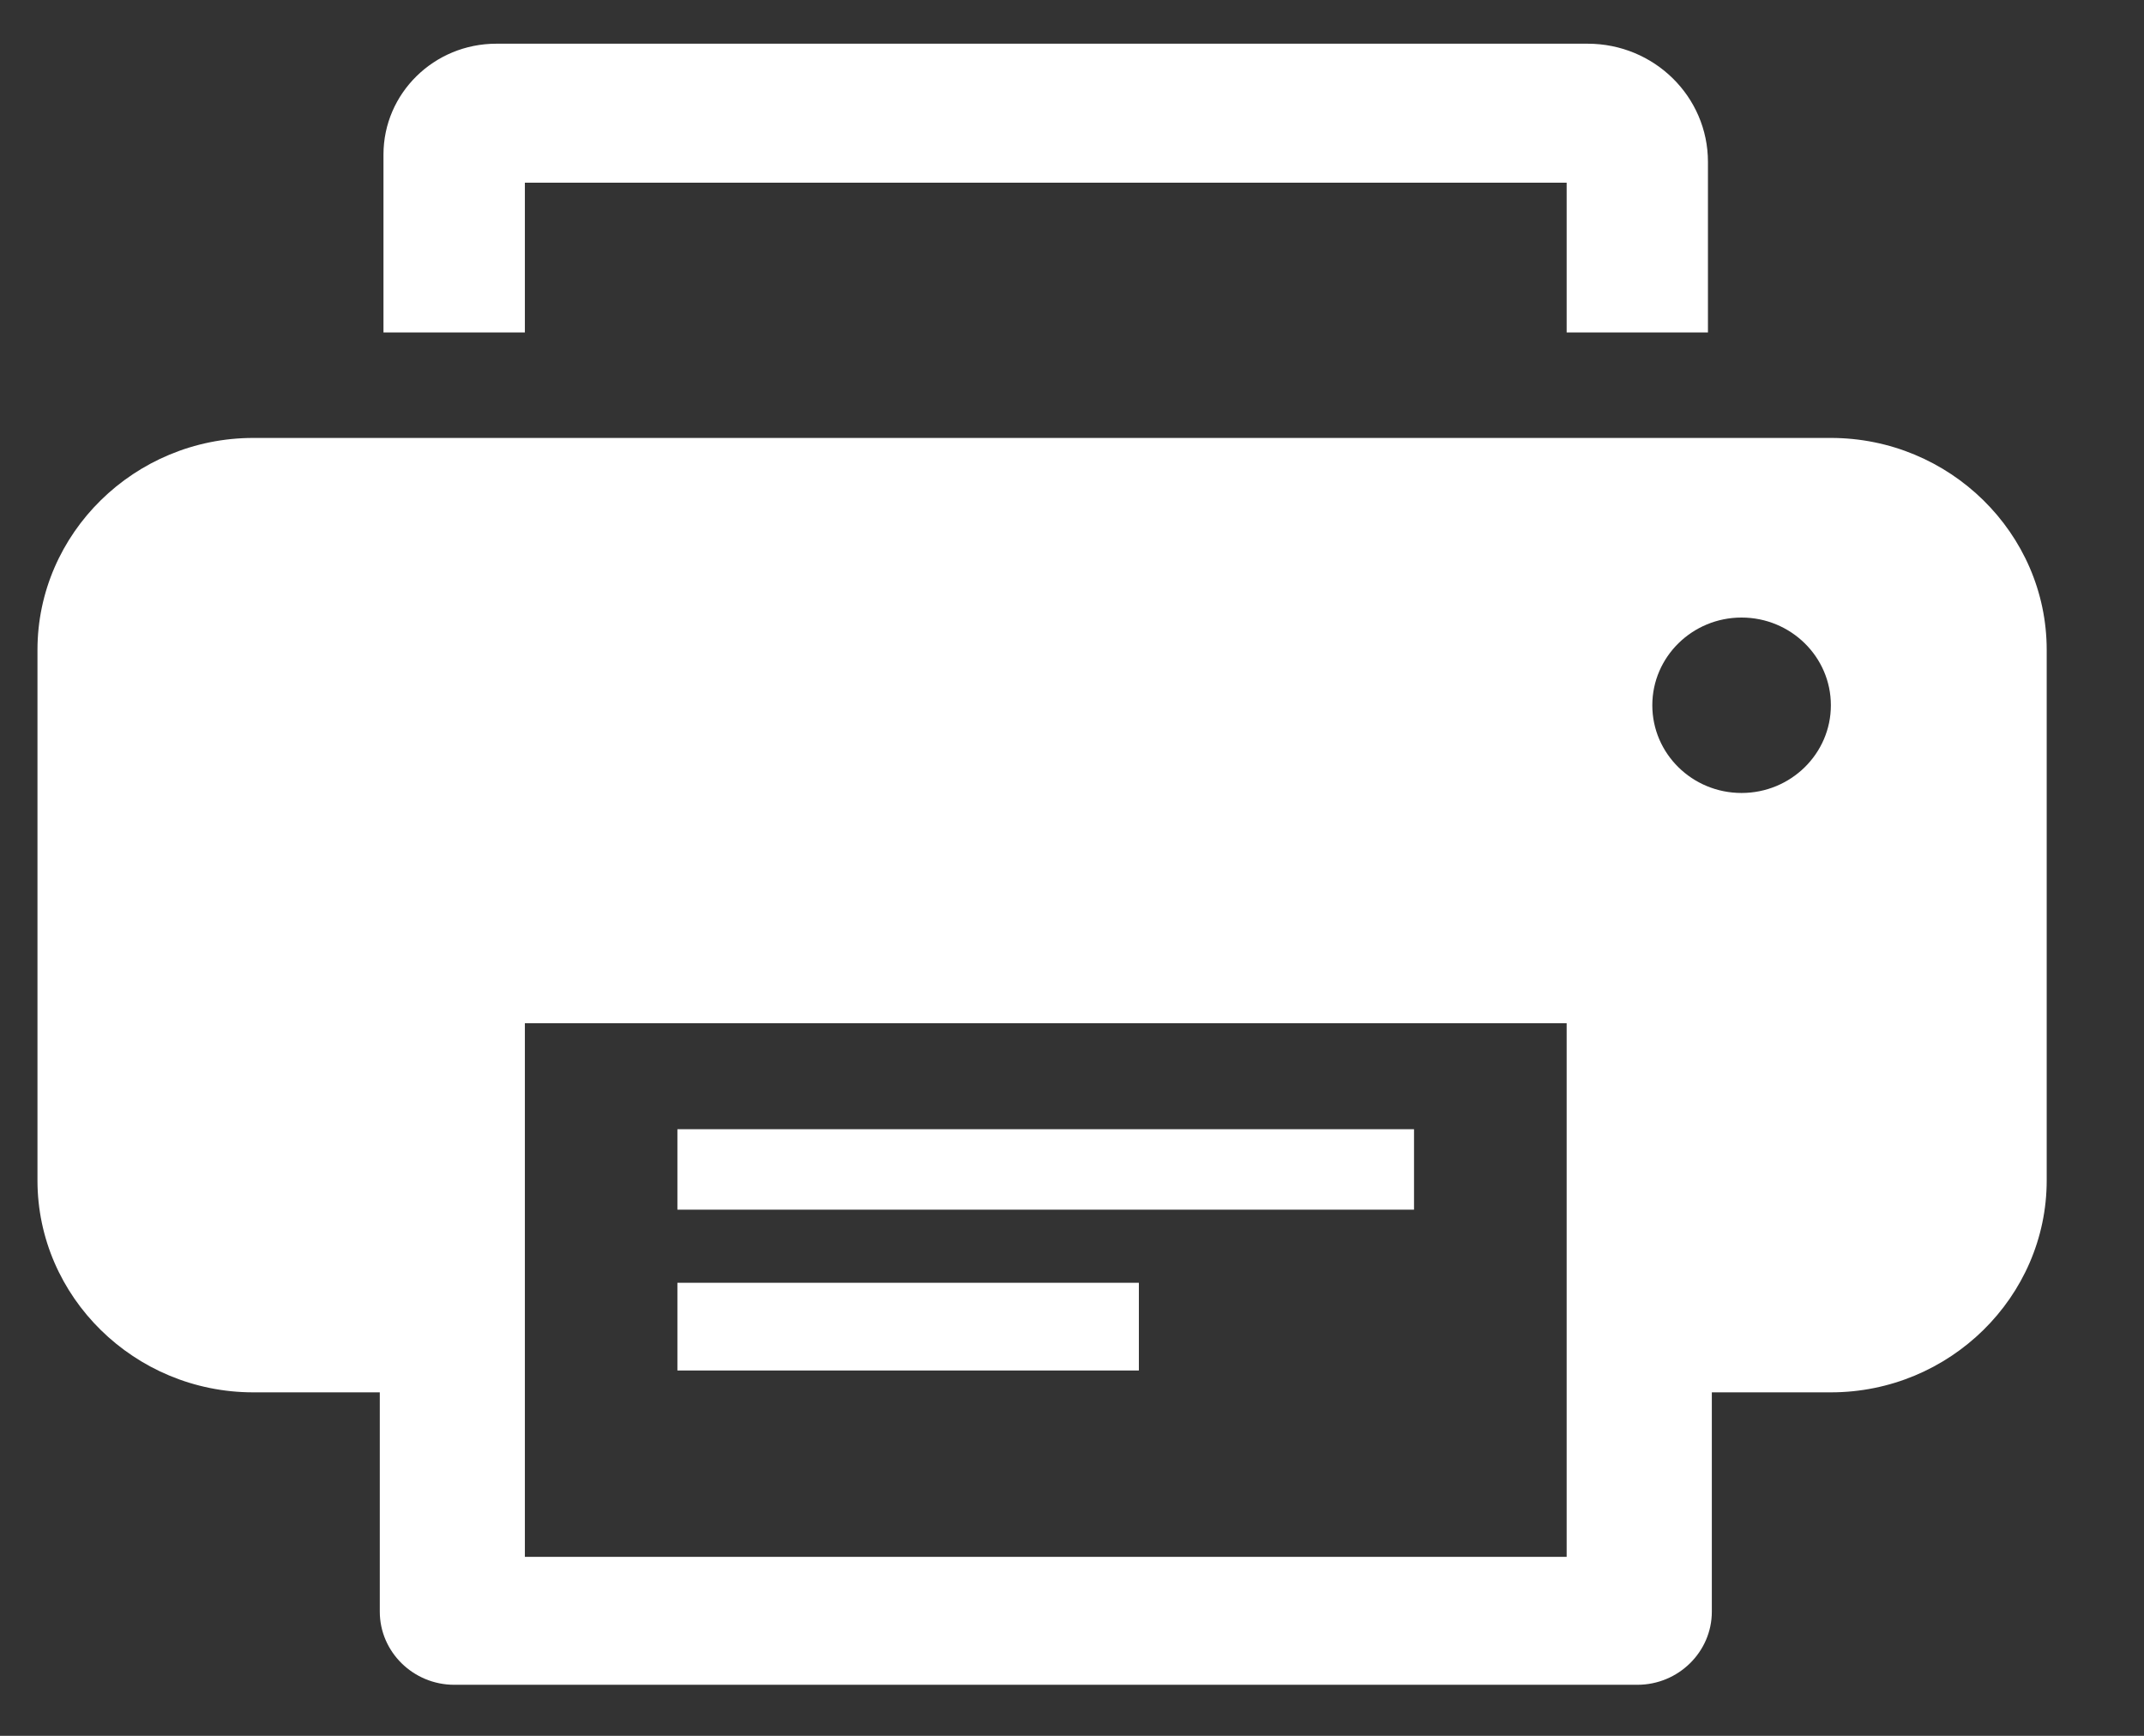 <svg width="21" height="17" viewBox="0 0 21 17" fill="none" xmlns="http://www.w3.org/2000/svg">
<rect x="0" y="0" width="21" height="17" fill="#333333" stroke="none"/>
<path d="M16.73 3.256H15.345V1.789H5.141V3.256H3.756V1.514C3.756 0.914 4.251 0.428 4.861 0.428H15.551C16.202 0.428 16.729 0.946 16.729 1.586V3.256H16.73Z" fill="white"/>
<path d="M17.933 4.289H2.481C1.318 4.289 0.367 5.223 0.367 6.365V11.56C0.367 12.702 1.318 13.636 2.481 13.636H3.72V15.784C3.72 16.178 4.048 16.5 4.449 16.5H16.038C16.439 16.5 16.767 16.178 16.767 15.784V13.636H17.933C19.096 13.636 20.047 12.702 20.047 11.56V6.365C20.047 5.223 19.096 4.289 17.933 4.289ZM15.345 15.247H5.141V10.021H15.345V15.247ZM17.058 7.766C16.575 7.766 16.184 7.381 16.184 6.907C16.184 6.433 16.576 6.048 17.058 6.048C17.541 6.048 17.933 6.433 17.933 6.907C17.933 7.381 17.541 7.766 17.058 7.766Z" fill="white"/>
<path d="M13.85 11.059H6.635V11.847H13.85V11.059Z" fill="white"/>
<path d="M11.155 12.563H6.635V13.422H11.155V12.563Z" fill="white"/>
</svg>
